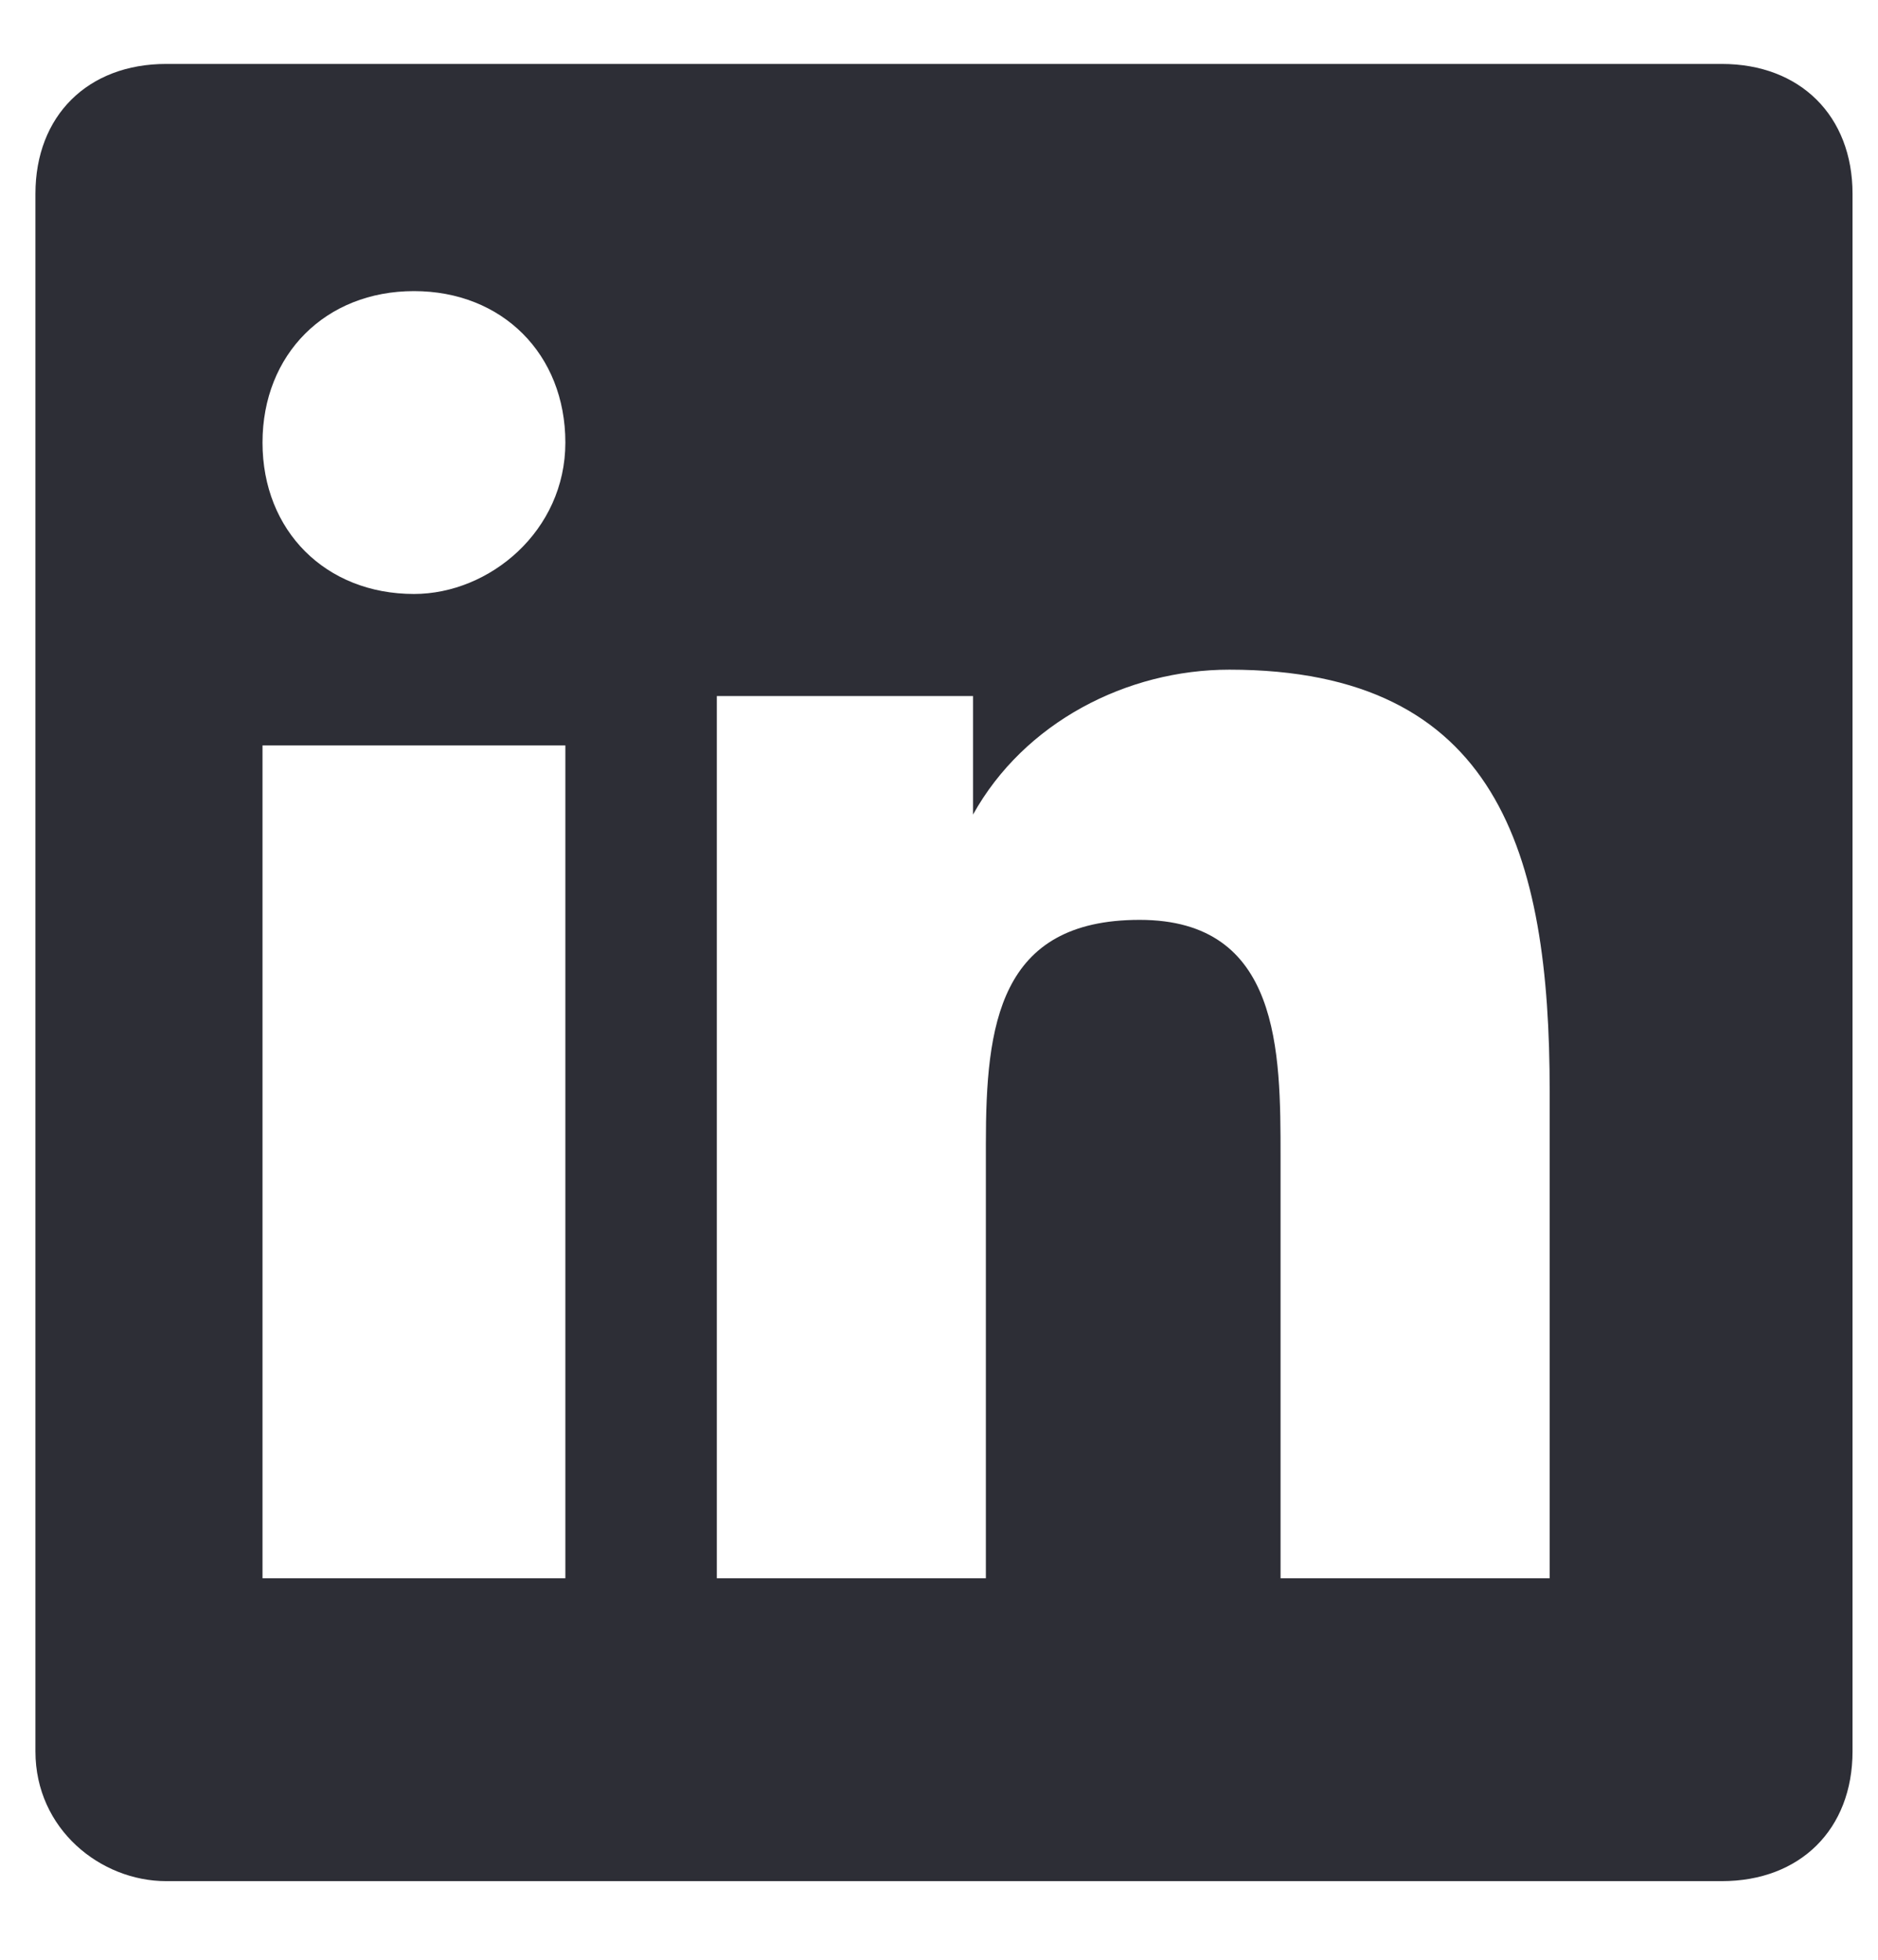 <svg width="23" height="24" viewBox="0 0 23 24" fill="none" xmlns="http://www.w3.org/2000/svg">
<path d="M21.087 0.783H2.035C1.074 0.783 0.434 1.419 0.434 2.373V21.448C0.434 22.402 1.234 23.037 2.035 23.037H21.087C22.047 23.037 22.688 22.402 22.688 21.448V2.373C22.688 1.419 22.047 0.783 21.087 0.783ZM6.924 19.328H3.215V9.129H6.924V19.328ZM5.07 7.274C3.988 7.274 3.215 6.501 3.215 5.42C3.215 4.338 3.988 3.565 5.07 3.565C6.152 3.565 6.924 4.338 6.924 5.42C6.924 6.501 5.997 7.274 5.07 7.274ZM18.979 19.328H15.683V14.168C15.683 12.878 15.683 11.265 13.957 11.265C12.231 11.265 12.074 12.555 12.074 14.007V19.328H8.779V8.524H11.917V9.975C12.545 8.846 13.8 8.201 15.056 8.201C18.351 8.201 18.979 10.459 18.979 13.362V19.328Z" fill="#2D2E36"/>
</svg>
